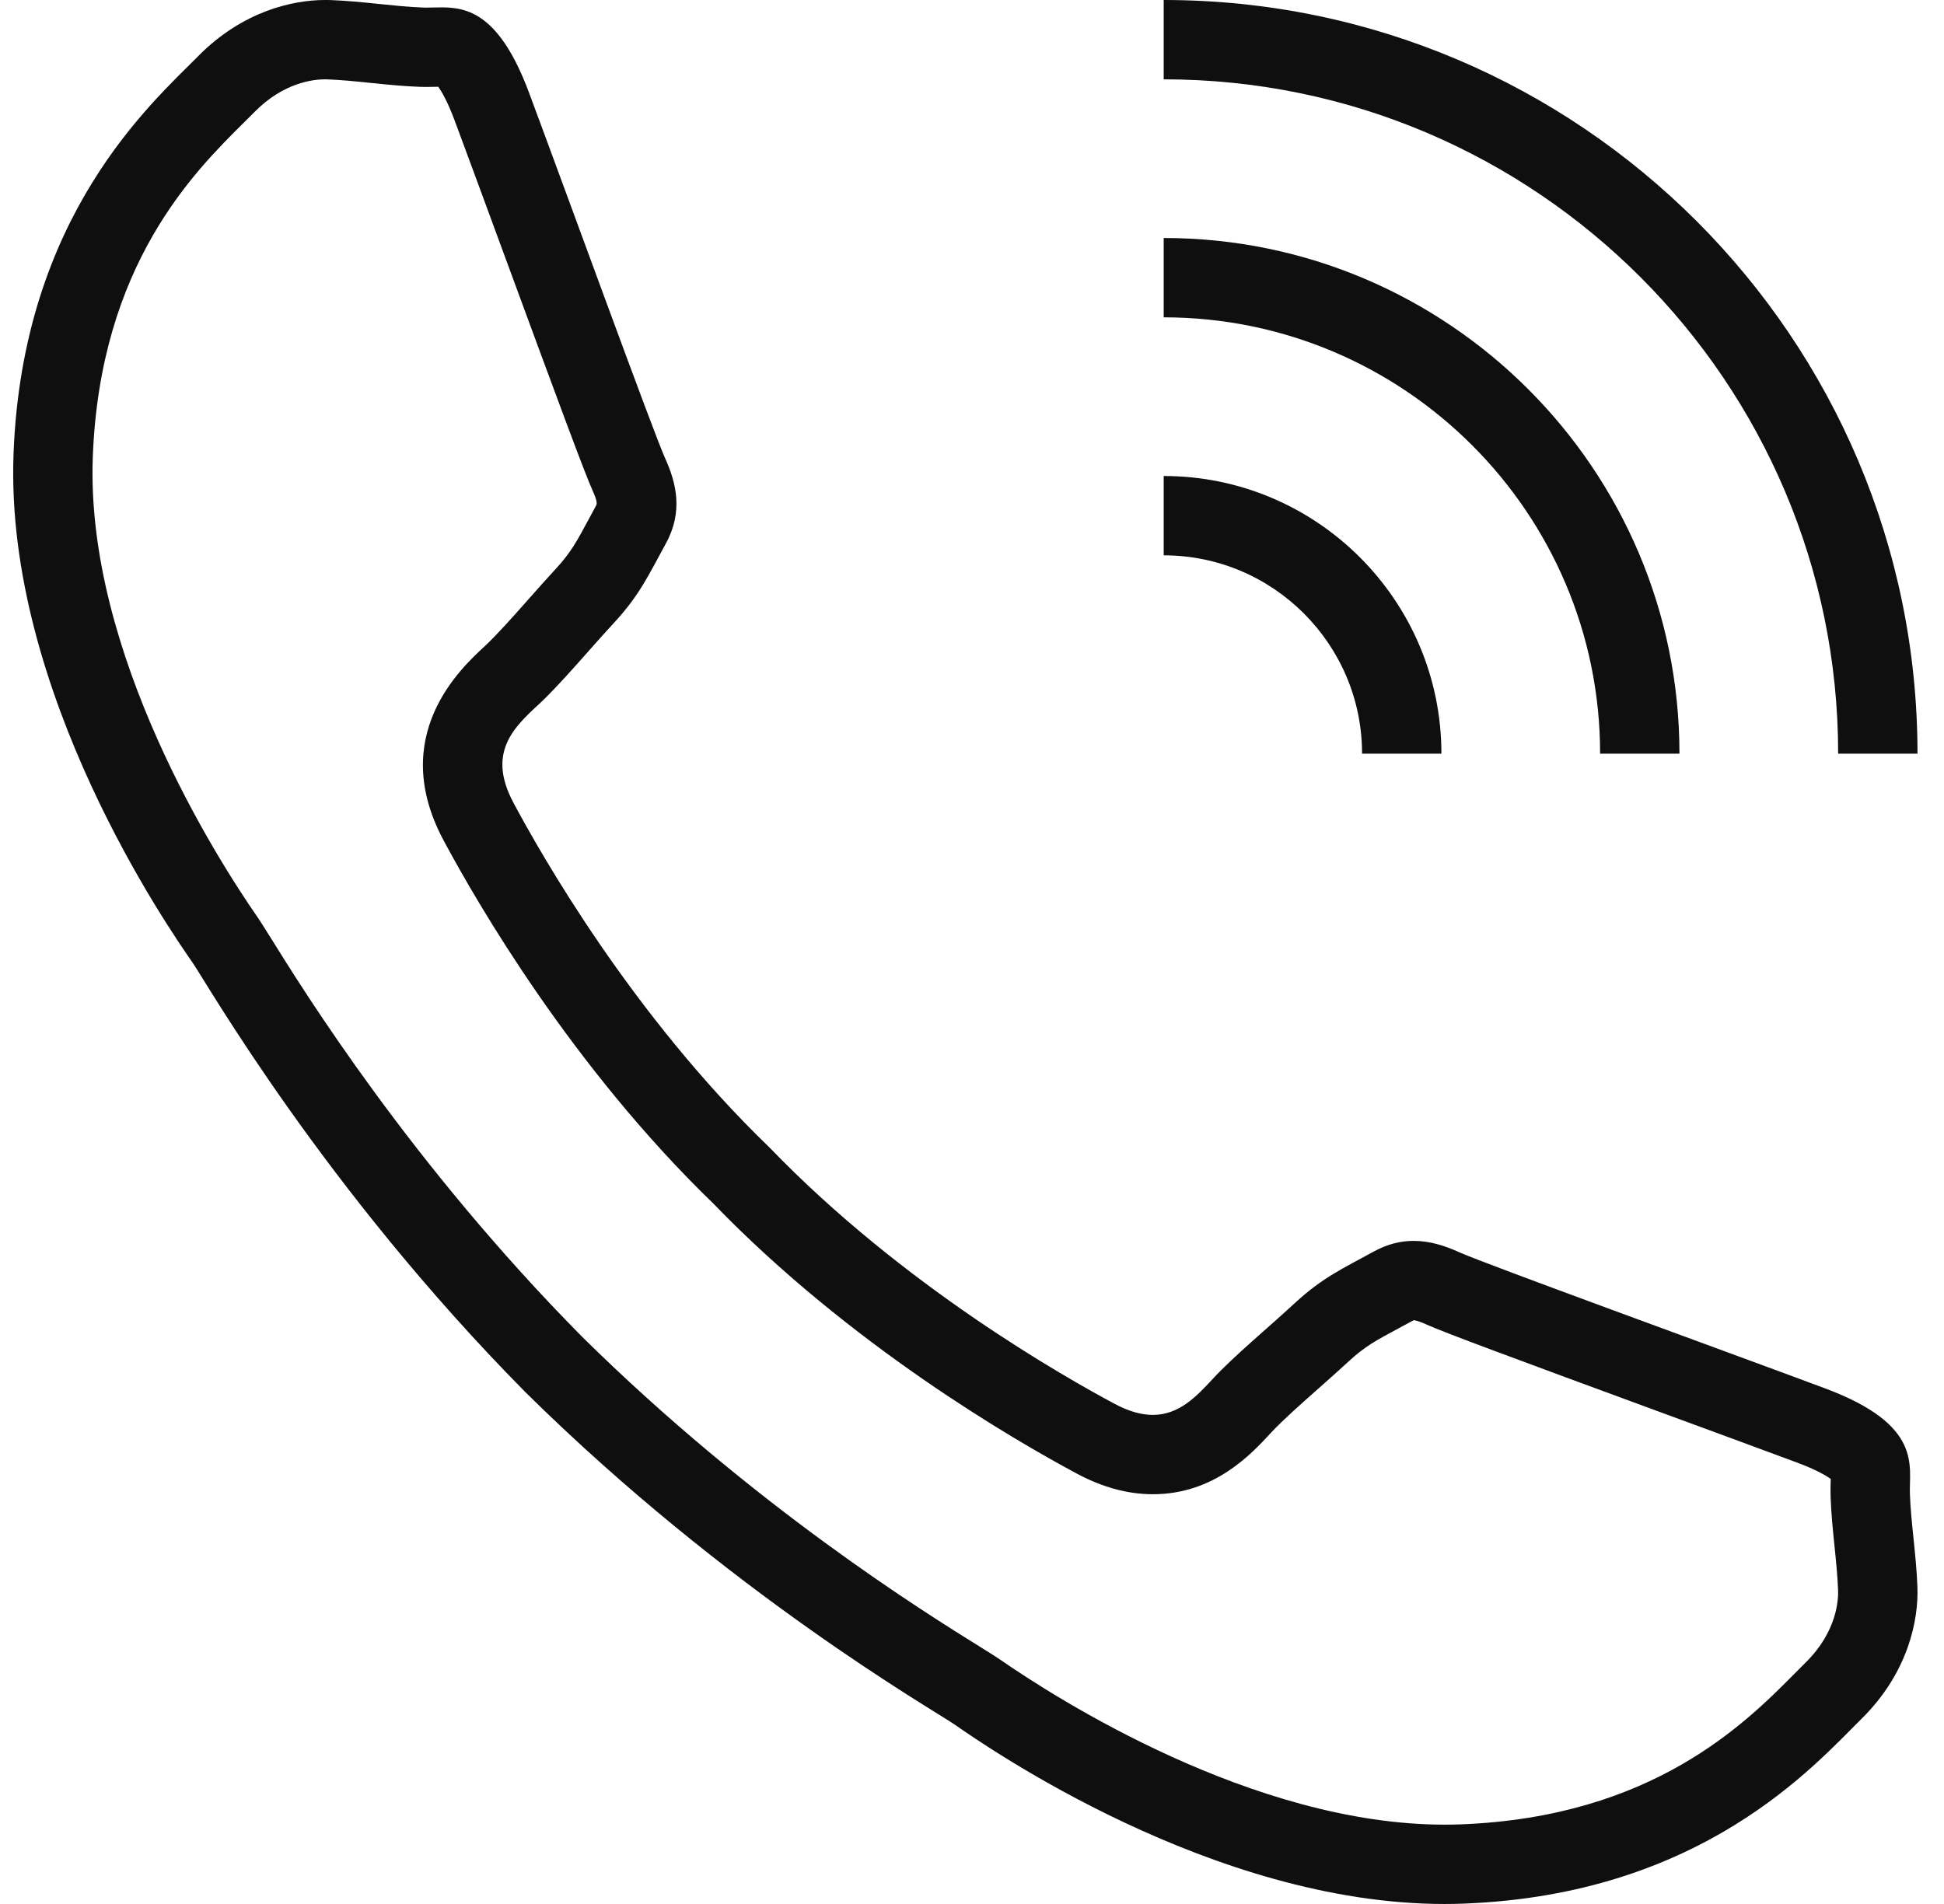 <svg width="49" height="48" viewBox="0 0 49 48" fill="none" xmlns="http://www.w3.org/2000/svg">
<path d="M45.997 34.999C43.512 34.072 37.402 31.852 36.781 31.569C36.429 31.409 36.045 31.283 35.633 31.283C35.317 31.283 34.984 31.357 34.636 31.547C33.835 31.985 33.334 32.209 32.643 32.846C31.953 33.484 31.097 34.191 30.569 34.761C30.157 35.208 29.718 35.67 29.058 35.67C28.781 35.67 28.465 35.589 28.095 35.391C26.849 34.724 22.772 32.43 19.4 28.933C15.903 25.561 13.608 21.484 12.942 20.238C12.273 18.987 12.937 18.349 13.572 17.764C14.142 17.236 14.849 16.38 15.487 15.69C16.123 15 16.348 14.498 16.786 13.697C17.224 12.896 17.047 12.174 16.764 11.551C16.481 10.93 14.261 4.82 13.334 2.335C12.594 0.351 11.786 0.186 11.127 0.186C10.996 0.186 10.872 0.192 10.754 0.192C10.722 0.192 10.691 0.192 10.66 0.19C9.947 0.165 9.136 0.031 8.32 0.001C8.278 0.001 8.235 0 8.191 0C7.368 0 6.108 0.289 5.002 1.409C3.836 2.59 0.566 5.429 0.341 11.447C0.116 17.461 4.278 23.439 4.859 24.276C5.217 24.794 8.162 29.956 13.239 35.093C18.377 40.169 23.539 43.114 24.056 43.472C24.871 44.038 30.56 48 36.411 48C36.569 48 36.727 47.997 36.885 47.991C42.903 47.766 45.742 44.496 46.923 43.33C48.104 42.165 48.361 40.828 48.33 40.013C48.3 39.198 48.166 38.386 48.141 37.673C48.113 36.959 48.482 35.926 45.997 34.999ZM45.518 41.907L45.254 42.172C43.995 43.444 41.652 45.811 36.811 45.993C36.677 45.998 36.544 46 36.411 46C31.584 46 26.614 42.813 25.194 41.829C25.117 41.776 24.957 41.674 24.721 41.528C23.304 40.648 18.993 37.969 14.661 33.689C10.364 29.34 7.685 25.029 6.804 23.612C6.658 23.377 6.556 23.216 6.495 23.128C5.473 21.655 2.154 16.464 2.339 11.523C2.521 6.68 4.888 4.337 6.16 3.078L6.425 2.814C7.15 2.08 7.901 2 8.19 2L8.246 2.001C8.599 2.014 8.965 2.051 9.353 2.091C9.757 2.132 10.175 2.175 10.58 2.189C10.637 2.191 10.695 2.192 10.753 2.192C10.827 2.192 10.903 2.19 10.981 2.188L11.047 2.187C11.131 2.305 11.279 2.554 11.458 3.033C11.763 3.85 12.207 5.059 12.677 6.335C14.119 10.256 14.752 11.962 14.942 12.379C15.049 12.614 15.049 12.695 15.03 12.736L14.845 13.079C14.541 13.645 14.389 13.928 14.018 14.331C13.794 14.573 13.562 14.835 13.33 15.097C12.931 15.547 12.519 16.012 12.216 16.293C11.611 16.851 9.771 18.548 11.178 21.181C12.04 22.793 14.427 26.907 17.985 30.347C21.425 33.906 25.539 36.292 27.152 37.155C27.791 37.497 28.433 37.67 29.058 37.67C30.607 37.67 31.539 36.66 32.036 36.12C32.32 35.814 32.785 35.401 33.235 35.003C33.497 34.771 33.758 34.539 33.998 34.317C34.402 33.944 34.686 33.792 35.252 33.488L35.633 33.283C35.642 33.283 35.725 33.286 35.951 33.389C36.369 33.58 38.076 34.213 41.997 35.655C43.273 36.124 44.482 36.569 45.299 36.873C45.78 37.052 46.029 37.201 46.146 37.285C46.145 37.307 46.144 37.329 46.143 37.35C46.139 37.49 46.137 37.624 46.142 37.741C46.156 38.156 46.199 38.574 46.24 38.978C46.28 39.366 46.317 39.733 46.33 40.088C46.34 40.318 46.307 41.128 45.518 41.907Z" fill="#0F0F0F"/>
<path d="M46.332 19H48.332C48.332 8.523 39.809 0 29.332 0V2C38.706 2 46.332 9.626 46.332 19Z" fill="#0F0F0F"/>
<path d="M40.332 19H42.332C42.332 11.832 36.5 6 29.332 6V8C35.397 8 40.332 12.935 40.332 19Z" fill="#0F0F0F"/>
<path d="M34.332 19H36.332C36.332 15.141 33.192 12 29.332 12V14C32.089 14 34.332 16.243 34.332 19Z" fill="#0F0F0F"/>
</svg>
